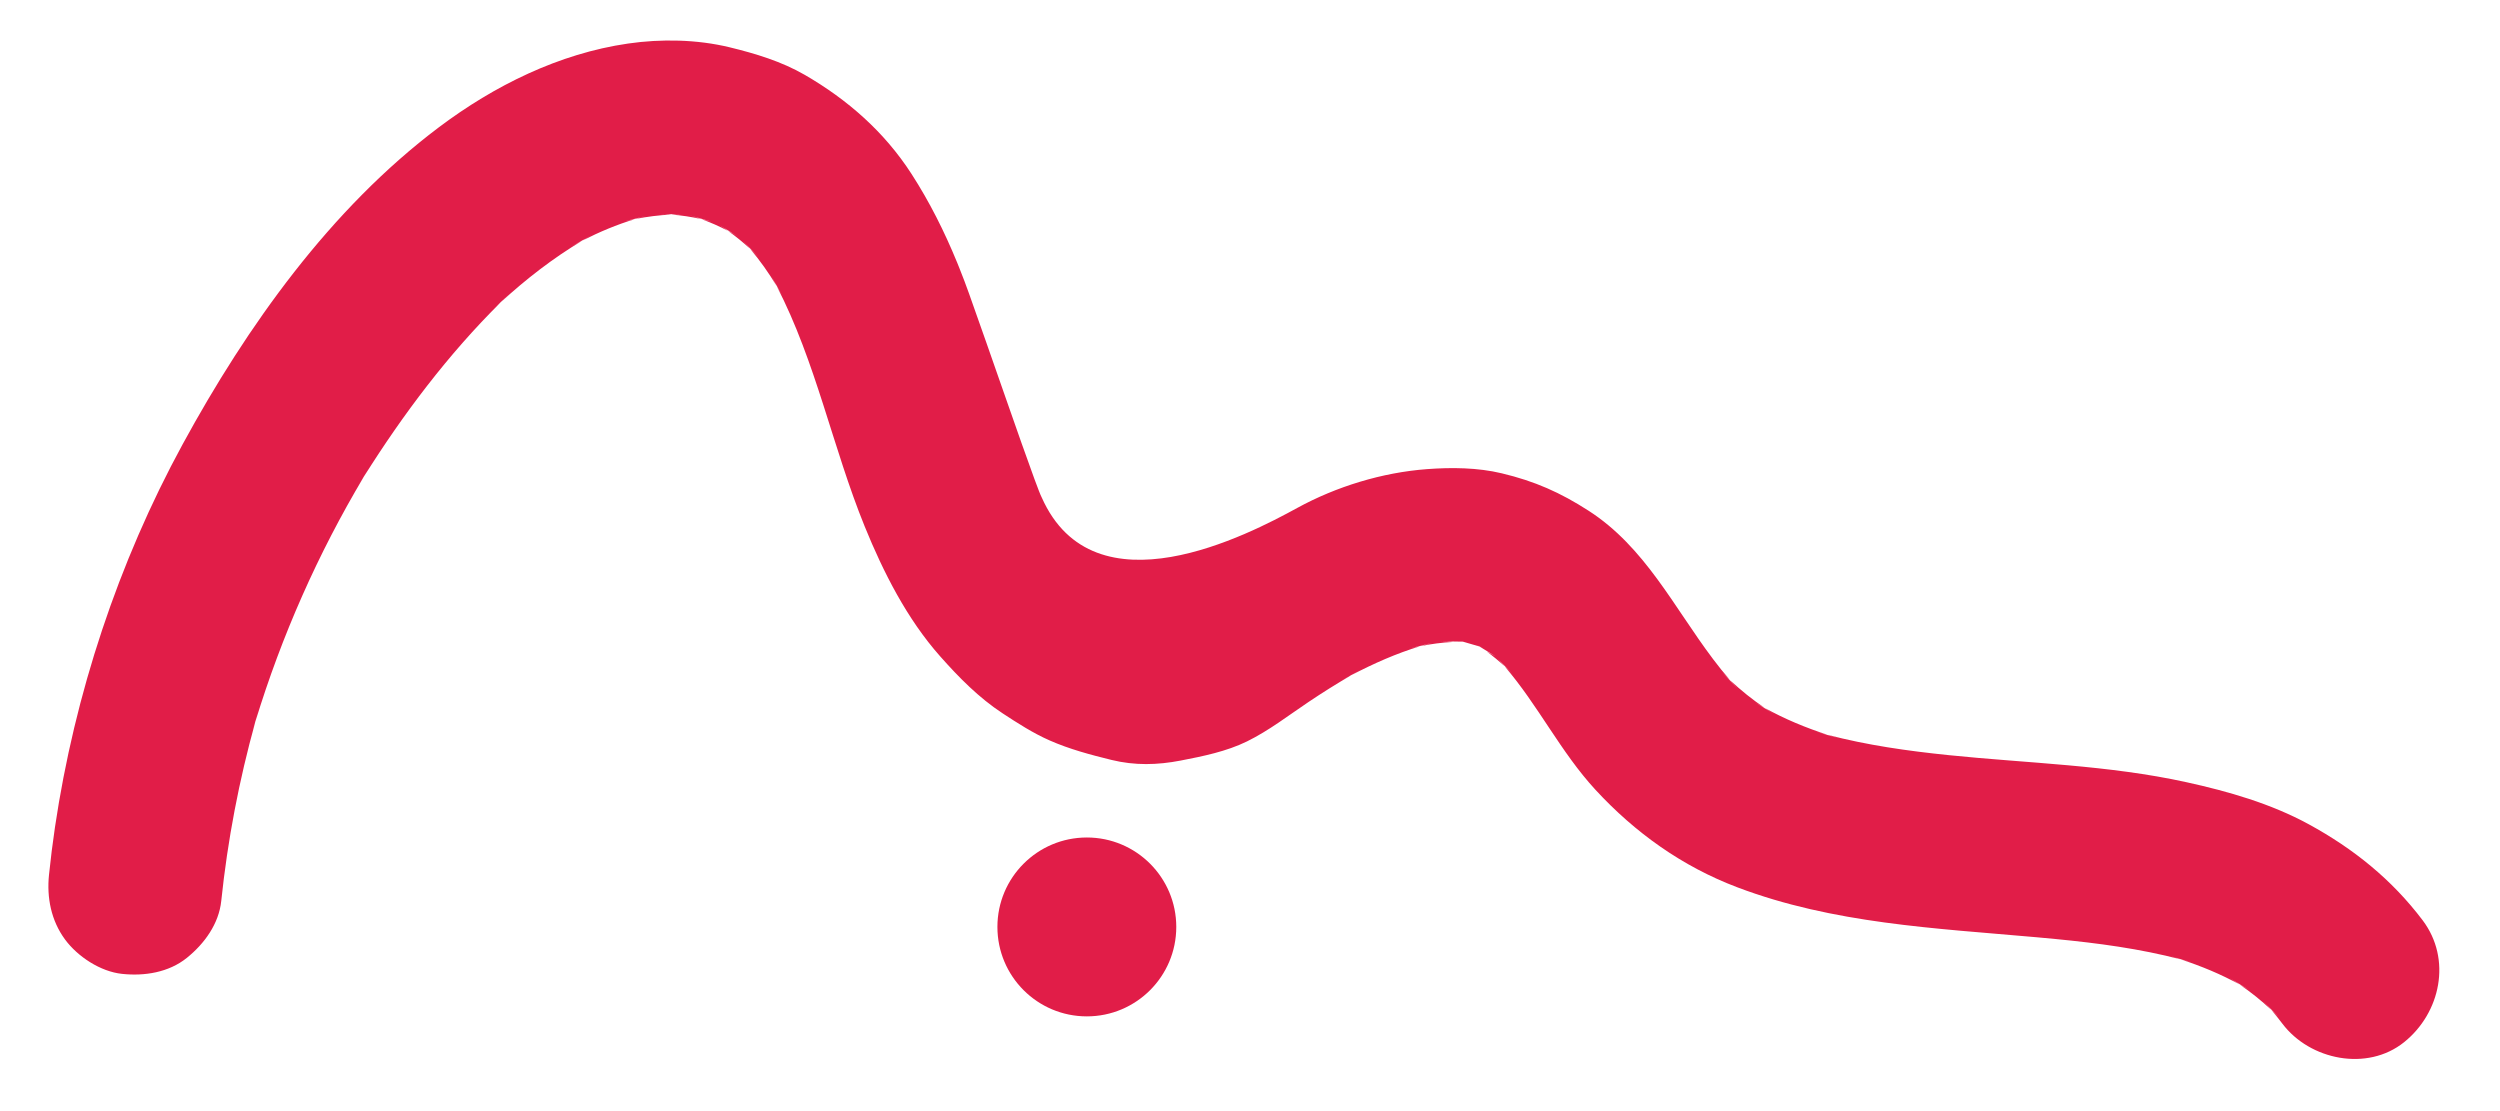 <svg xmlns="http://www.w3.org/2000/svg" xmlns:xlink="http://www.w3.org/1999/xlink" width="2083" zoomAndPan="magnify" viewBox="0 0 1562.25 694.5" height="926" preserveAspectRatio="xMidYMid meet" version="1.0"><path fill="#e11d48" d="M 1513.926 575.109 C 1494.648 549.57 1470.68 530.324 1442.742 515.086 C 1419.113 502.191 1392.414 494.523 1366.254 488.789 C 1317.41 478.047 1267.031 476.969 1217.414 471.859 C 1192.059 469.238 1166.715 465.676 1142.039 459.184 C 1144.457 459.957 1146.902 460.73 1149.352 461.441 C 1144.684 460.09 1140.008 458.719 1135.34 457.355 C 1137.559 457.996 1139.801 458.594 1142.039 459.184 C 1128.477 454.789 1115.301 449.344 1102.84 442.418 C 1104.852 443.789 1106.879 445.113 1108.961 446.383 C 1104.945 443.918 1100.941 441.469 1096.926 439.008 C 1098.875 440.184 1100.84 441.324 1102.84 442.418 C 1095.141 437.234 1087.891 431.434 1081.148 425.031 C 1082.656 426.785 1084.219 428.508 1085.816 430.184 C 1082.625 426.848 1079.406 423.484 1076.203 420.129 C 1077.812 421.809 1079.469 423.434 1081.148 425.031 C 1077.359 420.715 1073.75 416.234 1070.289 411.609 C 1070.277 411.598 1070.277 411.562 1070.258 411.547 C 1045.957 379.32 1027.867 341.801 992.777 319.203 C 975.012 307.75 959.102 300.711 938.422 295.766 C 923.379 292.16 907.059 292.016 891.746 293.156 C 863.758 295.25 835.09 304.027 810.594 317.445 C 780.281 334.047 683.676 384.621 650.961 310.828 C 650.949 310.809 650.941 310.797 650.93 310.777 C 650.188 309.375 648.598 305.266 646.383 299.246 C 637.543 275.281 618.902 220.848 605.59 183.578 C 603.723 178.332 601.746 173.109 599.672 167.926 C 599.664 167.906 599.656 167.875 599.641 167.844 C 599.156 166.605 598.656 165.363 598.148 164.125 C 598.129 164.055 598.098 164.012 598.066 163.941 C 590.184 144.73 580.887 126.145 569.586 108.656 C 552.645 82.422 529.699 62.293 502.863 46.766 C 488.375 38.391 472.023 33.461 455.863 29.535 C 435.512 24.602 413.141 24.219 392.484 27.211 C 349.285 33.477 308.922 53.477 274.277 79.523 C 206.445 130.543 154.359 203.789 114.121 277.648 C 73.871 351.539 46.688 433.742 34.34 516.977 C 32.879 526.812 31.652 536.684 30.629 546.586 C 29.129 560.895 31.949 575.273 40.613 587.047 C 48.527 597.805 62.781 607.164 76.277 608.578 C 90.297 610.078 105.422 607.691 116.734 598.594 C 127.688 589.781 136.766 577.371 138.27 562.938 C 142.227 525.027 149.391 487.562 159.609 450.875 C 158.93 453.082 158.262 455.32 157.602 457.562 C 158.961 452.887 160.332 448.219 161.691 443.551 C 160.973 445.98 160.285 448.426 159.609 450.875 C 175.945 397.324 198.715 345.934 227.395 297.863 C 226.094 299.926 224.816 301.984 223.543 304.059 C 225.996 300.051 228.457 296.043 230.91 292.031 C 229.727 293.961 228.559 295.91 227.395 297.863 C 251.898 258.805 280.164 221.312 312.98 188.844 C 311.574 190.113 310.18 191.402 308.809 192.711 C 312.156 189.504 315.52 186.301 318.867 183.094 C 316.879 184.992 314.91 186.91 312.98 188.844 C 328.688 174.41 345.598 161.289 363.938 150.355 C 361.785 151.449 359.645 152.594 357.52 153.77 C 358.578 153.184 359.613 152.594 360.672 152.008 C 363.68 150.336 366.688 148.68 369.68 147 C 368.223 147.824 366.785 148.66 365.348 149.516 C 364.879 149.777 364.41 150.066 363.938 150.355 C 374.535 144.926 385.52 140.32 396.926 136.871 C 394.719 137.305 392.531 137.809 390.328 138.34 C 394.895 137.18 399.449 136.016 404.012 134.879 C 401.625 135.488 399.262 136.148 396.926 136.871 C 404.402 135.375 411.93 134.426 419.531 134.086 C 417.035 133.879 414.531 133.746 412.008 133.703 C 416.875 133.785 421.734 133.859 426.602 133.941 C 424.242 133.93 421.883 133.973 419.531 134.086 C 425.809 134.57 432.02 135.5 438.16 136.891 C 435.676 136.004 433.152 135.199 430.609 134.445 C 435.277 135.797 439.953 137.16 444.625 138.535 C 442.477 137.938 440.324 137.387 438.16 136.891 C 443.93 138.949 449.535 141.414 454.961 144.297 C 453.125 142.992 451.258 141.754 449.352 140.559 C 453.352 143.023 457.367 145.473 461.387 147.938 C 459.277 146.648 457.141 145.422 454.961 144.297 C 459.789 147.691 464.363 151.418 468.684 155.457 C 467.203 153.734 465.676 152.027 464.105 150.387 C 467.316 153.734 470.527 157.086 473.723 160.453 C 472.086 158.746 470.406 157.086 468.684 155.457 C 474.918 162.734 480.41 170.566 485.344 178.777 C 484.285 176.719 483.203 174.668 482.078 172.625 C 484.344 176.703 486.59 180.746 488.848 184.805 C 487.707 182.773 486.551 180.758 485.344 178.777 C 509.91 226.227 520.301 279.66 540.344 328.957 C 552.039 357.691 566.801 386.793 587.484 410.113 C 599.219 423.352 611.711 436.059 626.57 445.785 C 635.934 451.926 645.613 458.172 655.918 462.695 C 668.23 468.145 681.523 471.668 694.547 474.875 C 709.129 478.449 723.203 478.098 737.797 475.277 C 751.652 472.605 766.441 469.59 779.238 463.312 C 793.055 456.512 804.973 447.207 817.676 438.684 C 826.391 432.836 835.266 427.25 844.332 421.996 C 842.336 423.047 840.387 424.113 838.426 425.176 C 842.465 422.934 846.539 420.664 850.586 418.426 C 848.488 419.602 846.395 420.777 844.332 421.996 C 858.215 414.688 872.566 408.328 887.609 403.766 C 885.512 404.188 883.438 404.652 881.359 405.168 C 885.934 404.012 890.488 402.848 895.051 401.691 C 892.555 402.34 890.074 403.031 887.629 403.766 C 894.328 402.414 901.039 401.516 907.852 401.16 C 905.406 400.934 902.941 400.789 900.461 400.742 C 904.984 400.805 909.527 400.887 914.055 400.965 C 913.746 400.852 913.426 400.758 913.117 400.66 C 913.457 400.758 913.812 400.871 914.152 400.965 C 914.457 400.965 914.75 400.965 915.051 400.984 C 914.781 400.965 914.488 400.984 914.215 400.984 C 917.609 401.98 921.027 402.961 924.426 403.961 C 923.828 403.578 923.234 403.207 922.617 402.816 C 923.266 403.219 923.875 403.609 924.523 403.992 C 925.406 404.25 926.262 404.508 927.148 404.766 C 926.324 404.527 925.488 404.281 924.668 404.074 C 927.996 406.121 931.32 408.164 934.652 410.207 C 932.816 409.133 930.965 408.121 929.078 407.152 C 932.992 410 936.699 413.098 940.238 416.391 C 938.855 414.82 937.453 413.242 936.039 411.691 C 939.227 415.039 942.43 418.406 945.648 421.758 C 943.883 419.922 942.078 418.117 940.238 416.391 C 961.125 440.59 975.238 469.93 996.961 493.488 C 1021.734 520.371 1051.238 541.434 1085.609 554.465 C 1145.57 577.176 1209.215 580.043 1272.348 585.66 C 1276.438 586.012 1280.527 586.402 1284.633 586.805 C 1310.918 589.348 1337.203 592.828 1362.762 599.527 C 1360.422 598.773 1358.074 598.031 1355.703 597.336 C 1360.379 598.707 1365.035 600.074 1369.723 601.445 C 1367.398 600.766 1365.078 600.137 1362.762 599.527 C 1375.504 603.668 1387.871 608.789 1399.59 615.25 C 1397.535 613.863 1395.453 612.512 1393.344 611.203 C 1397.359 613.648 1401.348 616.137 1405.371 618.582 C 1403.473 617.438 1401.527 616.324 1399.59 615.25 C 1406.566 619.996 1413.156 625.262 1419.289 631.078 C 1417.648 629.164 1415.941 627.297 1414.199 625.473 C 1417.422 628.824 1420.629 632.172 1423.832 635.523 C 1422.352 634.008 1420.836 632.512 1419.289 631.078 C 1421.703 633.852 1424.027 636.715 1426.246 639.676 C 1443.414 662.438 1479.281 669.812 1502.375 651.227 C 1525.137 632.914 1532.238 599.402 1513.926 575.109 " fill-opacity="1" fill-rule="nonzero"/><path fill="#e11d48" d="M 679.172 523.348 C 648.301 523.348 623.281 548.379 623.281 579.238 C 623.281 610.109 648.301 635.133 679.172 635.133 C 710.035 635.133 735.055 610.109 735.055 579.238 C 735.055 548.379 710.035 523.348 679.172 523.348 " fill-opacity="1" fill-rule="nonzero"/></svg>